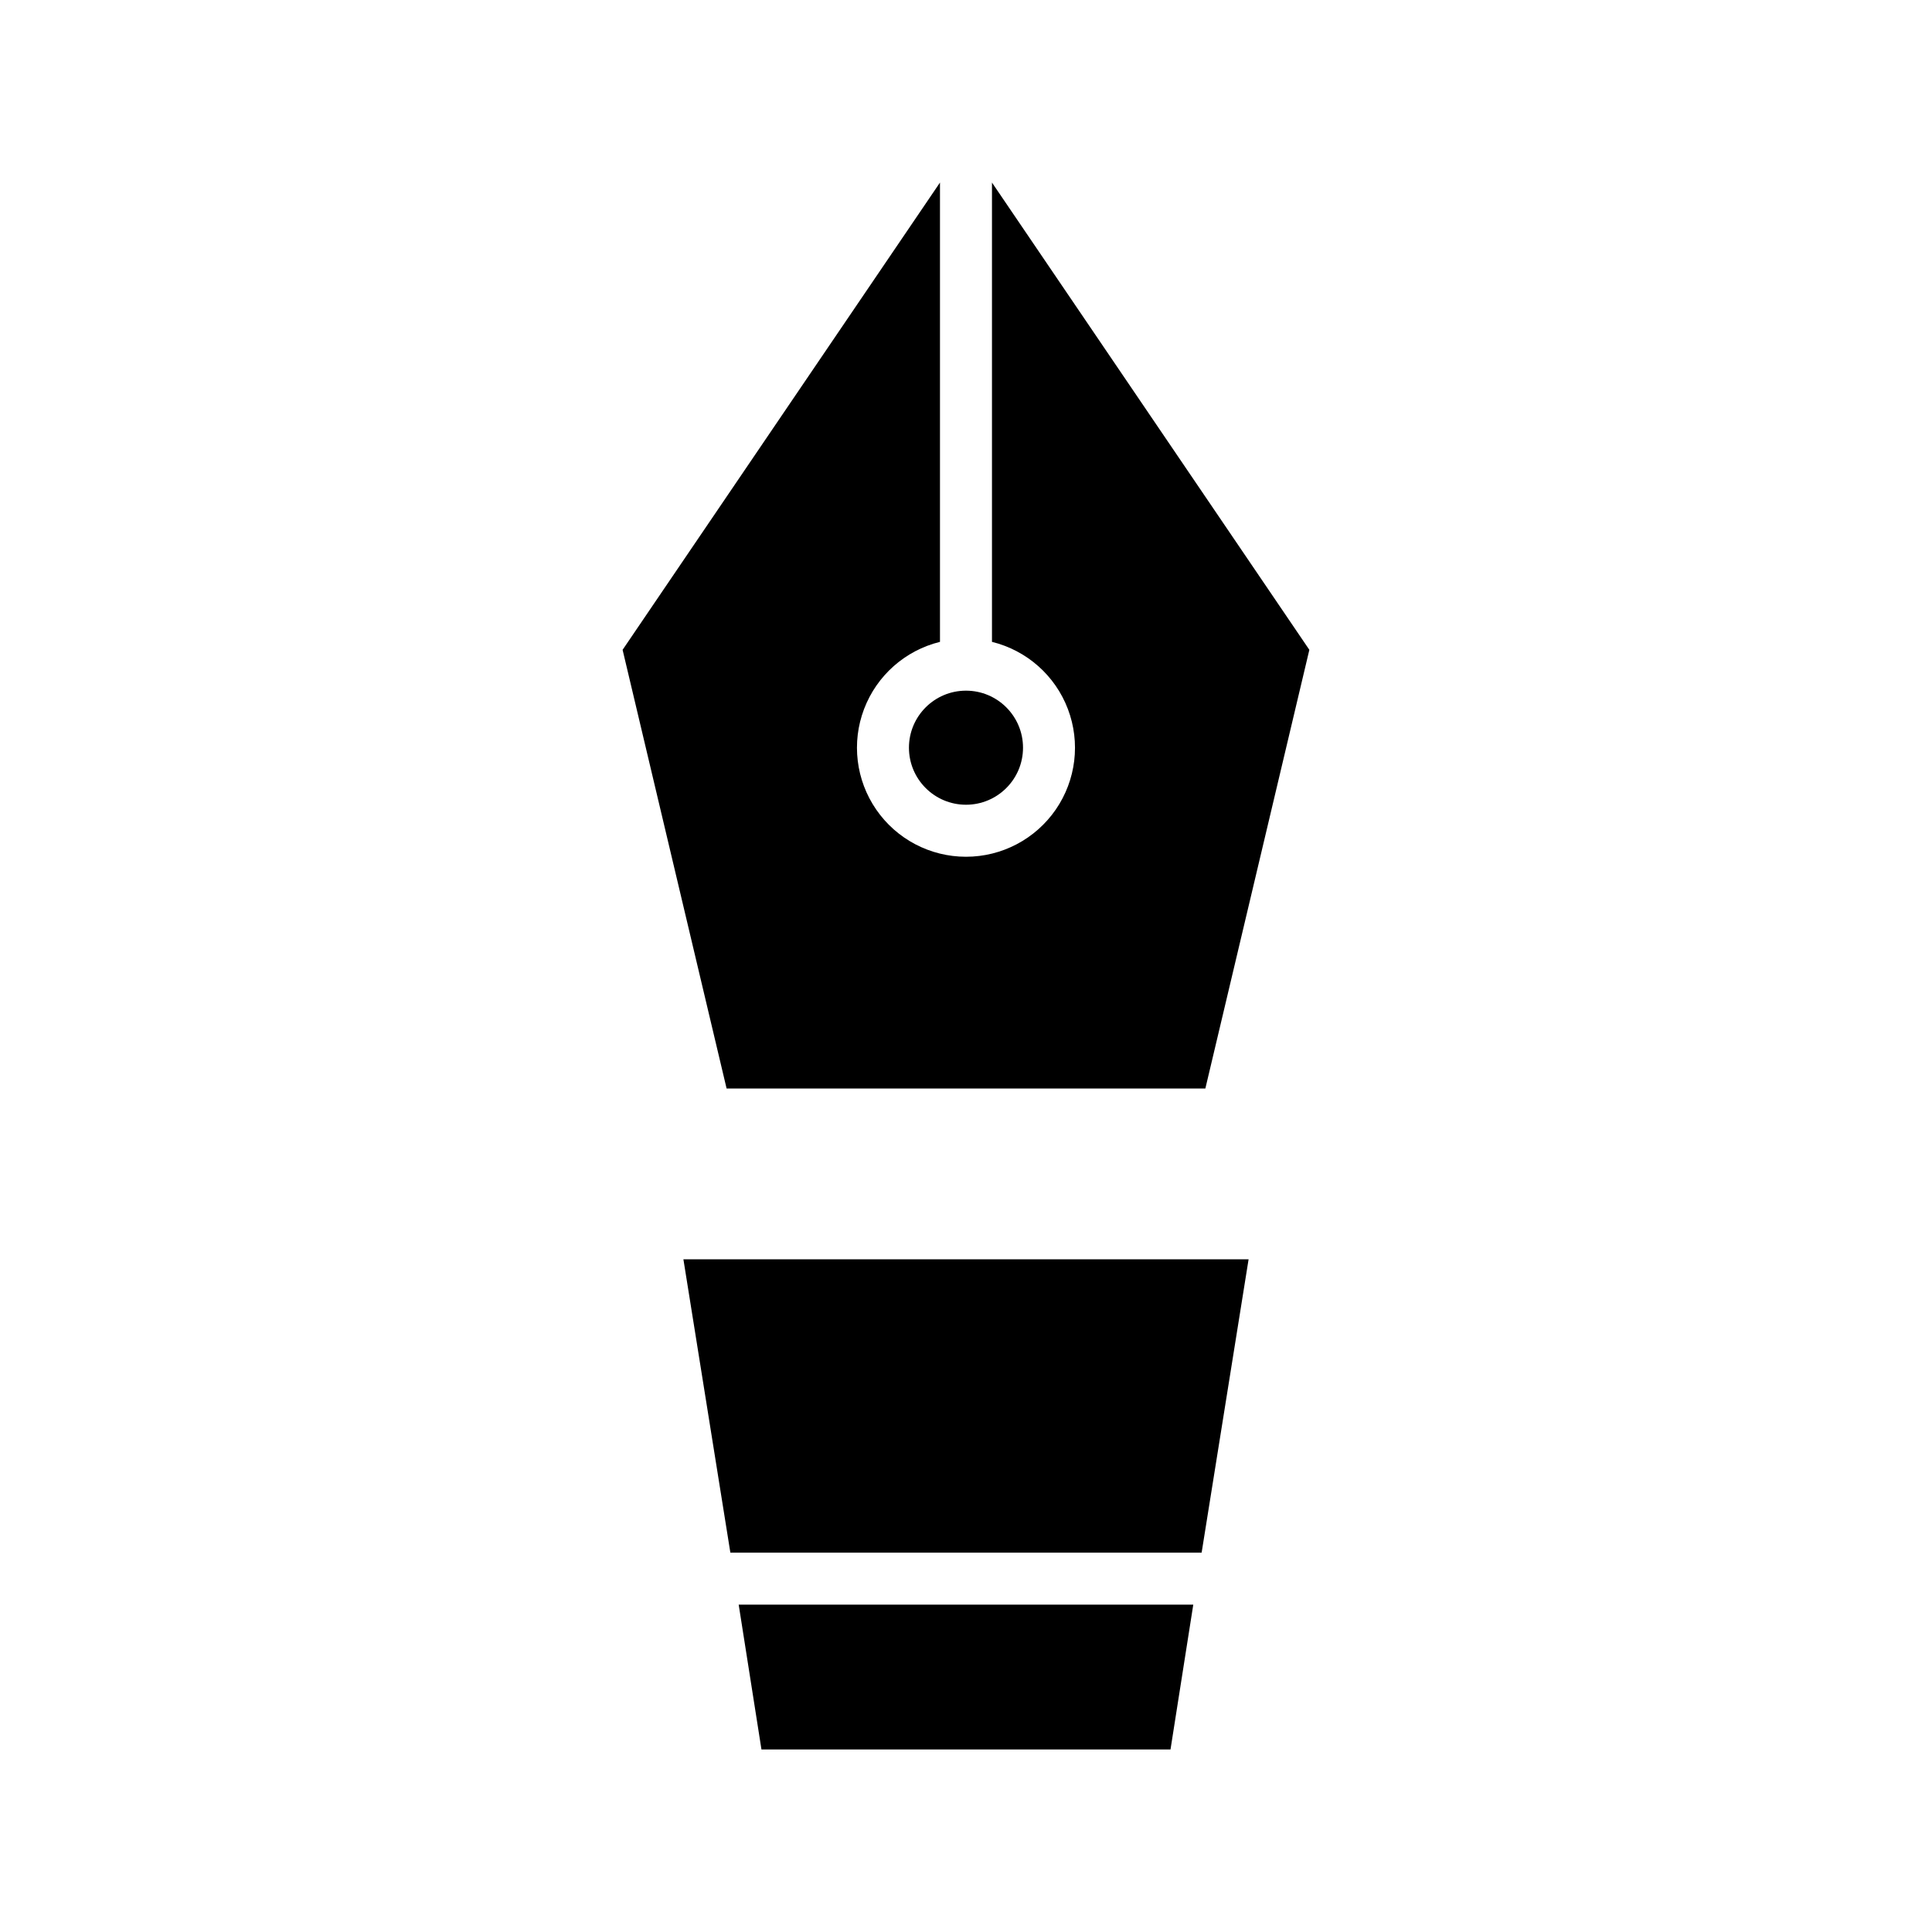 <?xml version="1.0" encoding="UTF-8"?>
<!-- Uploaded to: SVG Repo, www.svgrepo.com, Generator: SVG Repo Mixer Tools -->
<svg fill="#000000" width="800px" height="800px" version="1.1" viewBox="144 144 512 512" xmlns="http://www.w3.org/2000/svg">
 <g>
  <path d="m415.11 342.15c0 8.348-6.766 15.113-15.113 15.113s-15.117-6.766-15.117-15.113 6.769-15.117 15.117-15.117 15.113 6.769 15.113 15.117"/>
  <path d="m463.43 432.47 27.562-116.26-84.109-123.83v121.72c9.223 2.266 16.746 8.918 20.117 17.797 3.375 8.879 2.168 18.848-3.223 26.664-5.394 7.82-14.285 12.488-23.781 12.488-9.5 0-18.391-4.668-23.781-12.488-5.394-7.816-6.602-17.785-3.227-26.664s10.895-15.531 20.117-17.797v-121.72l-84.109 123.83 27.562 116.26z"/>
  <path d="m474.89 477.73h-149.78l12.445 77.738h124.89z"/>
  <path d="m460.23 569.25h-120.47l6.035 38.379h108.4z"/>
 </g>
</svg>
